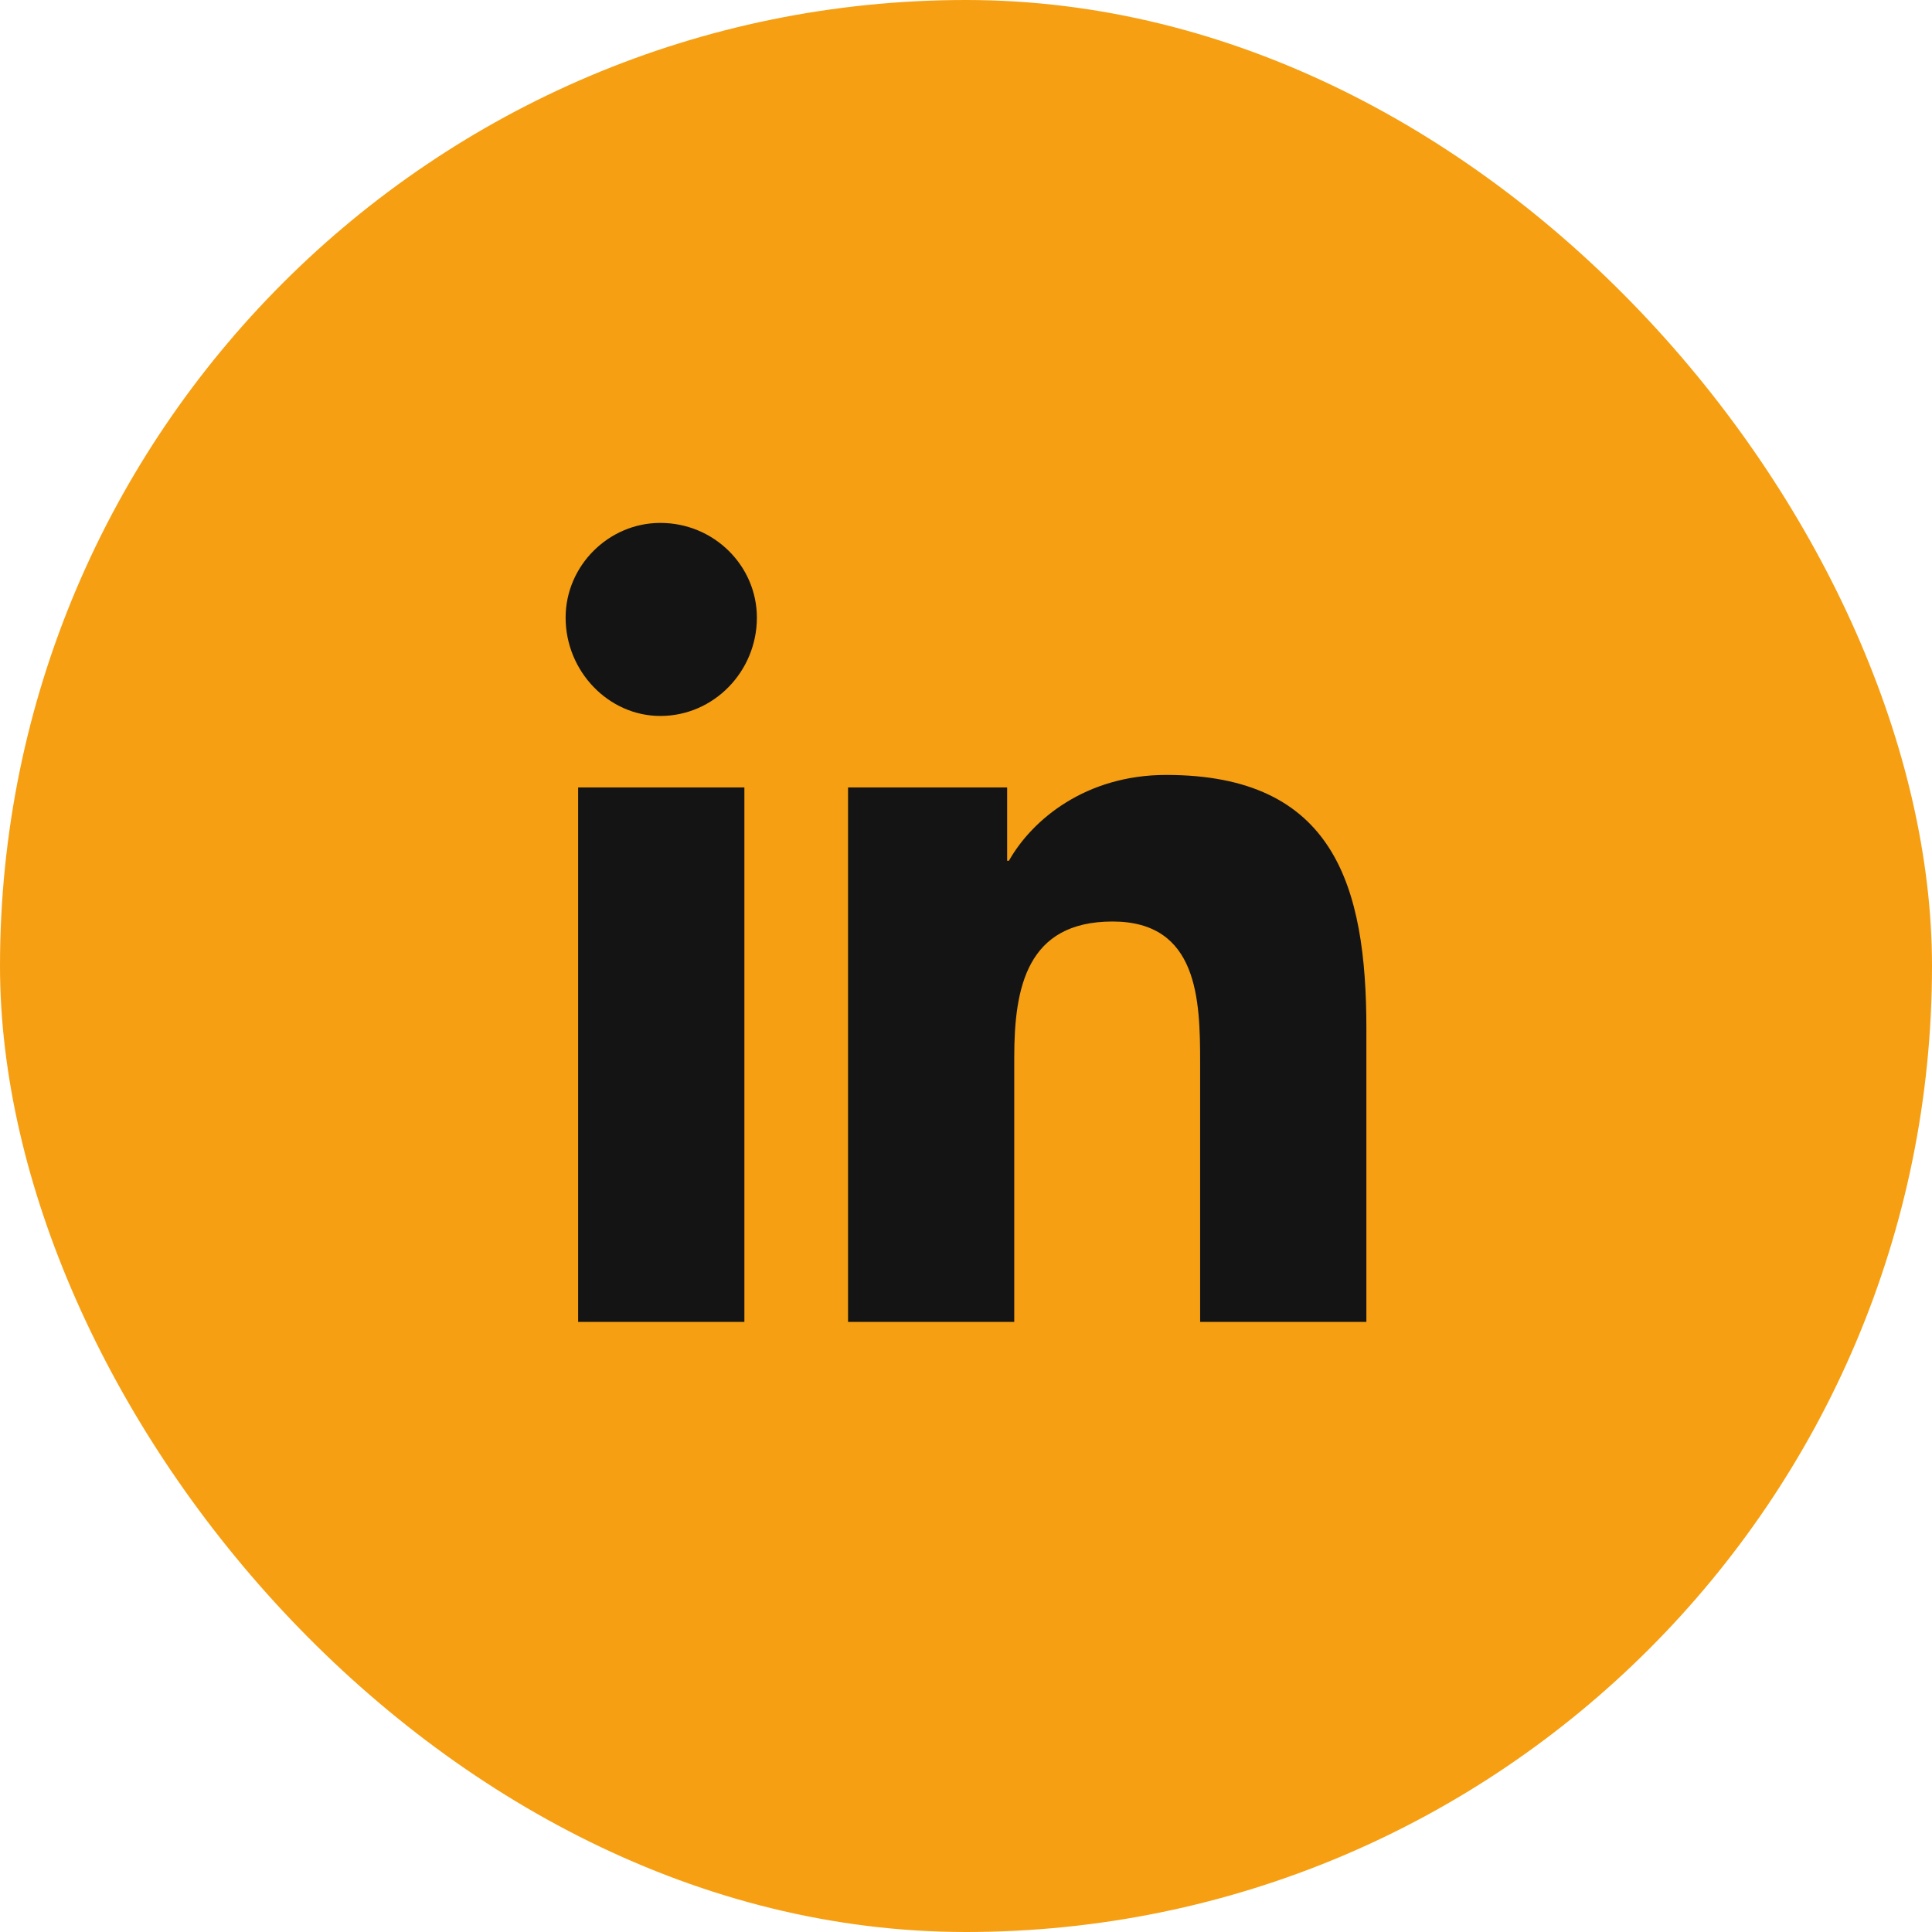 <svg width="38" height="38" viewBox="0 0 38 38" fill="none" xmlns="http://www.w3.org/2000/svg">
<rect width="38" height="38" rx="19" fill="#F69F12"/>
<path d="M14.641 26V15.488H11.371V26H14.641ZM12.988 14.082C14.043 14.082 14.887 13.203 14.887 12.148C14.887 11.129 14.043 10.285 12.988 10.285C11.969 10.285 11.125 11.129 11.125 12.148C11.125 13.203 11.969 14.082 12.988 14.082ZM26.84 26H26.875V20.234C26.875 17.422 26.242 15.242 22.938 15.242C21.355 15.242 20.301 16.121 19.844 16.93H19.809V15.488H16.68V26H19.949V20.797C19.949 19.426 20.195 18.125 21.883 18.125C23.57 18.125 23.605 19.672 23.605 20.902V26H26.84Z" fill="#141414"/>
</svg>
